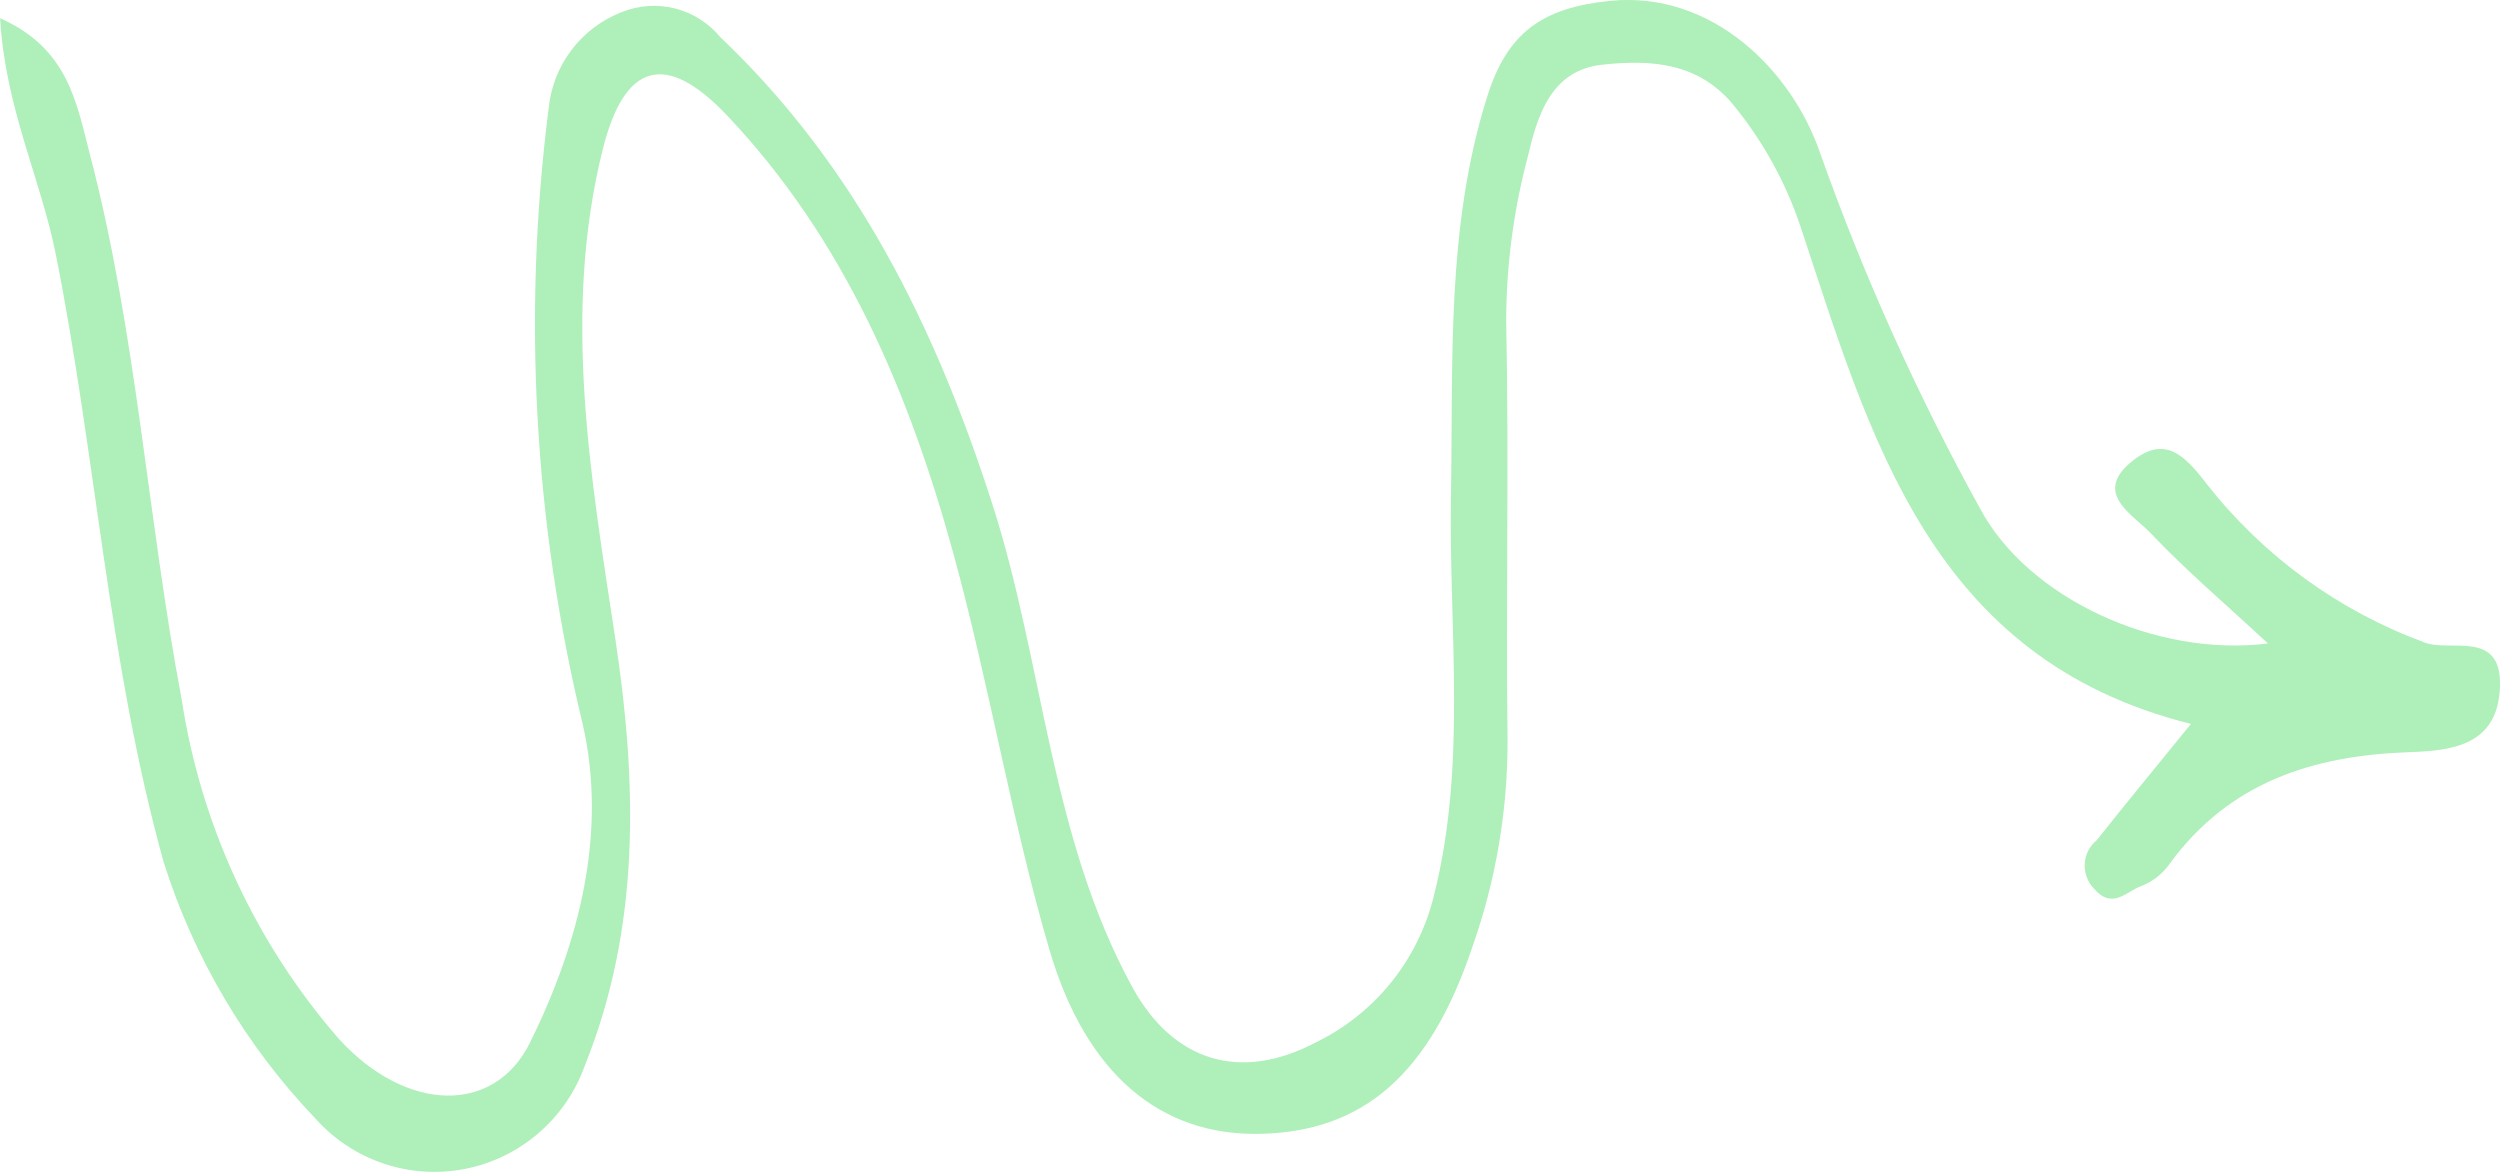 <svg viewBox="0 0 160 75" fill="none" xmlns="http://www.w3.org/2000/svg">
<g clip-path="url(#clip0_1834_1934)">
<path d="M140.222 46.329C137.869 49.227 136.006 51.478 134.195 53.771C133.74 54.14 133.459 54.683 133.423 55.265C133.385 55.851 133.594 56.426 133.995 56.85C135.202 58.283 136.113 57.008 137.059 56.704C137.791 56.41 138.424 55.909 138.873 55.259C142.676 50.074 147.987 48.364 154.14 48.14C156.807 48.043 159.887 47.788 160 43.917C160.106 40.259 156.807 41.759 155.173 41.119C149.672 39.098 144.839 35.579 141.22 30.961C139.806 29.114 138.563 27.872 136.526 29.463C133.862 31.543 136.484 32.901 137.633 34.114C139.887 36.494 142.398 38.626 145.149 41.181C137.998 42.086 129.769 38.276 126.715 32.529C122.705 25.265 119.293 17.688 116.513 9.867C114.705 4.515 109.575 -0.598 103.054 0.055C98.66 0.495 96.458 2.125 95.183 6.177C92.542 14.557 93.01 23.144 92.862 31.73C92.713 40.32 93.921 48.975 91.728 57.487C90.702 61.51 87.964 64.88 84.239 66.701C79.393 69.269 75.08 67.95 72.465 63.169C67.196 53.535 66.792 42.458 63.499 32.228C59.874 20.97 54.821 10.669 46.101 2.377C45.352 1.472 44.335 0.828 43.196 0.54C42.059 0.252 40.858 0.34 39.77 0.783C38.502 1.278 37.394 2.115 36.571 3.205C35.748 4.292 35.244 5.589 35.112 6.947C33.436 20.1 34.176 33.451 37.291 46.336C38.886 53.315 37.068 60.336 33.927 66.714C31.645 71.352 26.021 71.222 21.701 66.504C16.352 60.362 12.858 52.823 11.628 44.767C9.436 33.186 8.755 21.349 5.759 9.903C4.897 6.607 4.394 3.115 0.006 1.164C0.335 6.892 2.605 11.439 3.567 16.258C6.15 29.188 6.928 42.442 10.476 55.181C12.419 61.333 15.751 66.953 20.209 71.611C22.608 74.285 26.237 75.501 29.762 74.809C33.288 74.117 36.193 71.62 37.414 68.237C40.997 59.356 40.791 50.184 39.373 40.834C37.801 30.462 35.961 19.994 38.586 9.521C39.971 4.001 42.621 3.27 46.511 7.367C54.03 15.288 58.185 25.104 61.023 35.45C63.319 43.816 64.723 52.435 67.154 60.754C69.52 68.845 74.34 72.652 80.519 72.568C87.264 72.474 91.519 68.729 94.253 60.543C95.735 56.326 96.49 51.886 96.484 47.413C96.371 38.431 96.584 29.447 96.394 20.472C96.41 16.963 96.868 13.47 97.766 10.078C98.376 7.477 99.215 4.495 102.547 4.14C105.666 3.803 108.778 3.978 111.041 6.847C112.875 9.12 114.289 11.698 115.222 14.466C119.725 28.053 123.561 42.17 140.219 46.329H140.222Z" fill="#AFEFBA"/>
</g>
<defs>
<clipPath id="clip0_1834_1934">
<rect width="160" height="75" fill="white" transform="matrix(1 0 0 -1 0 75)"/>
</clipPath>
</defs>
</svg>
